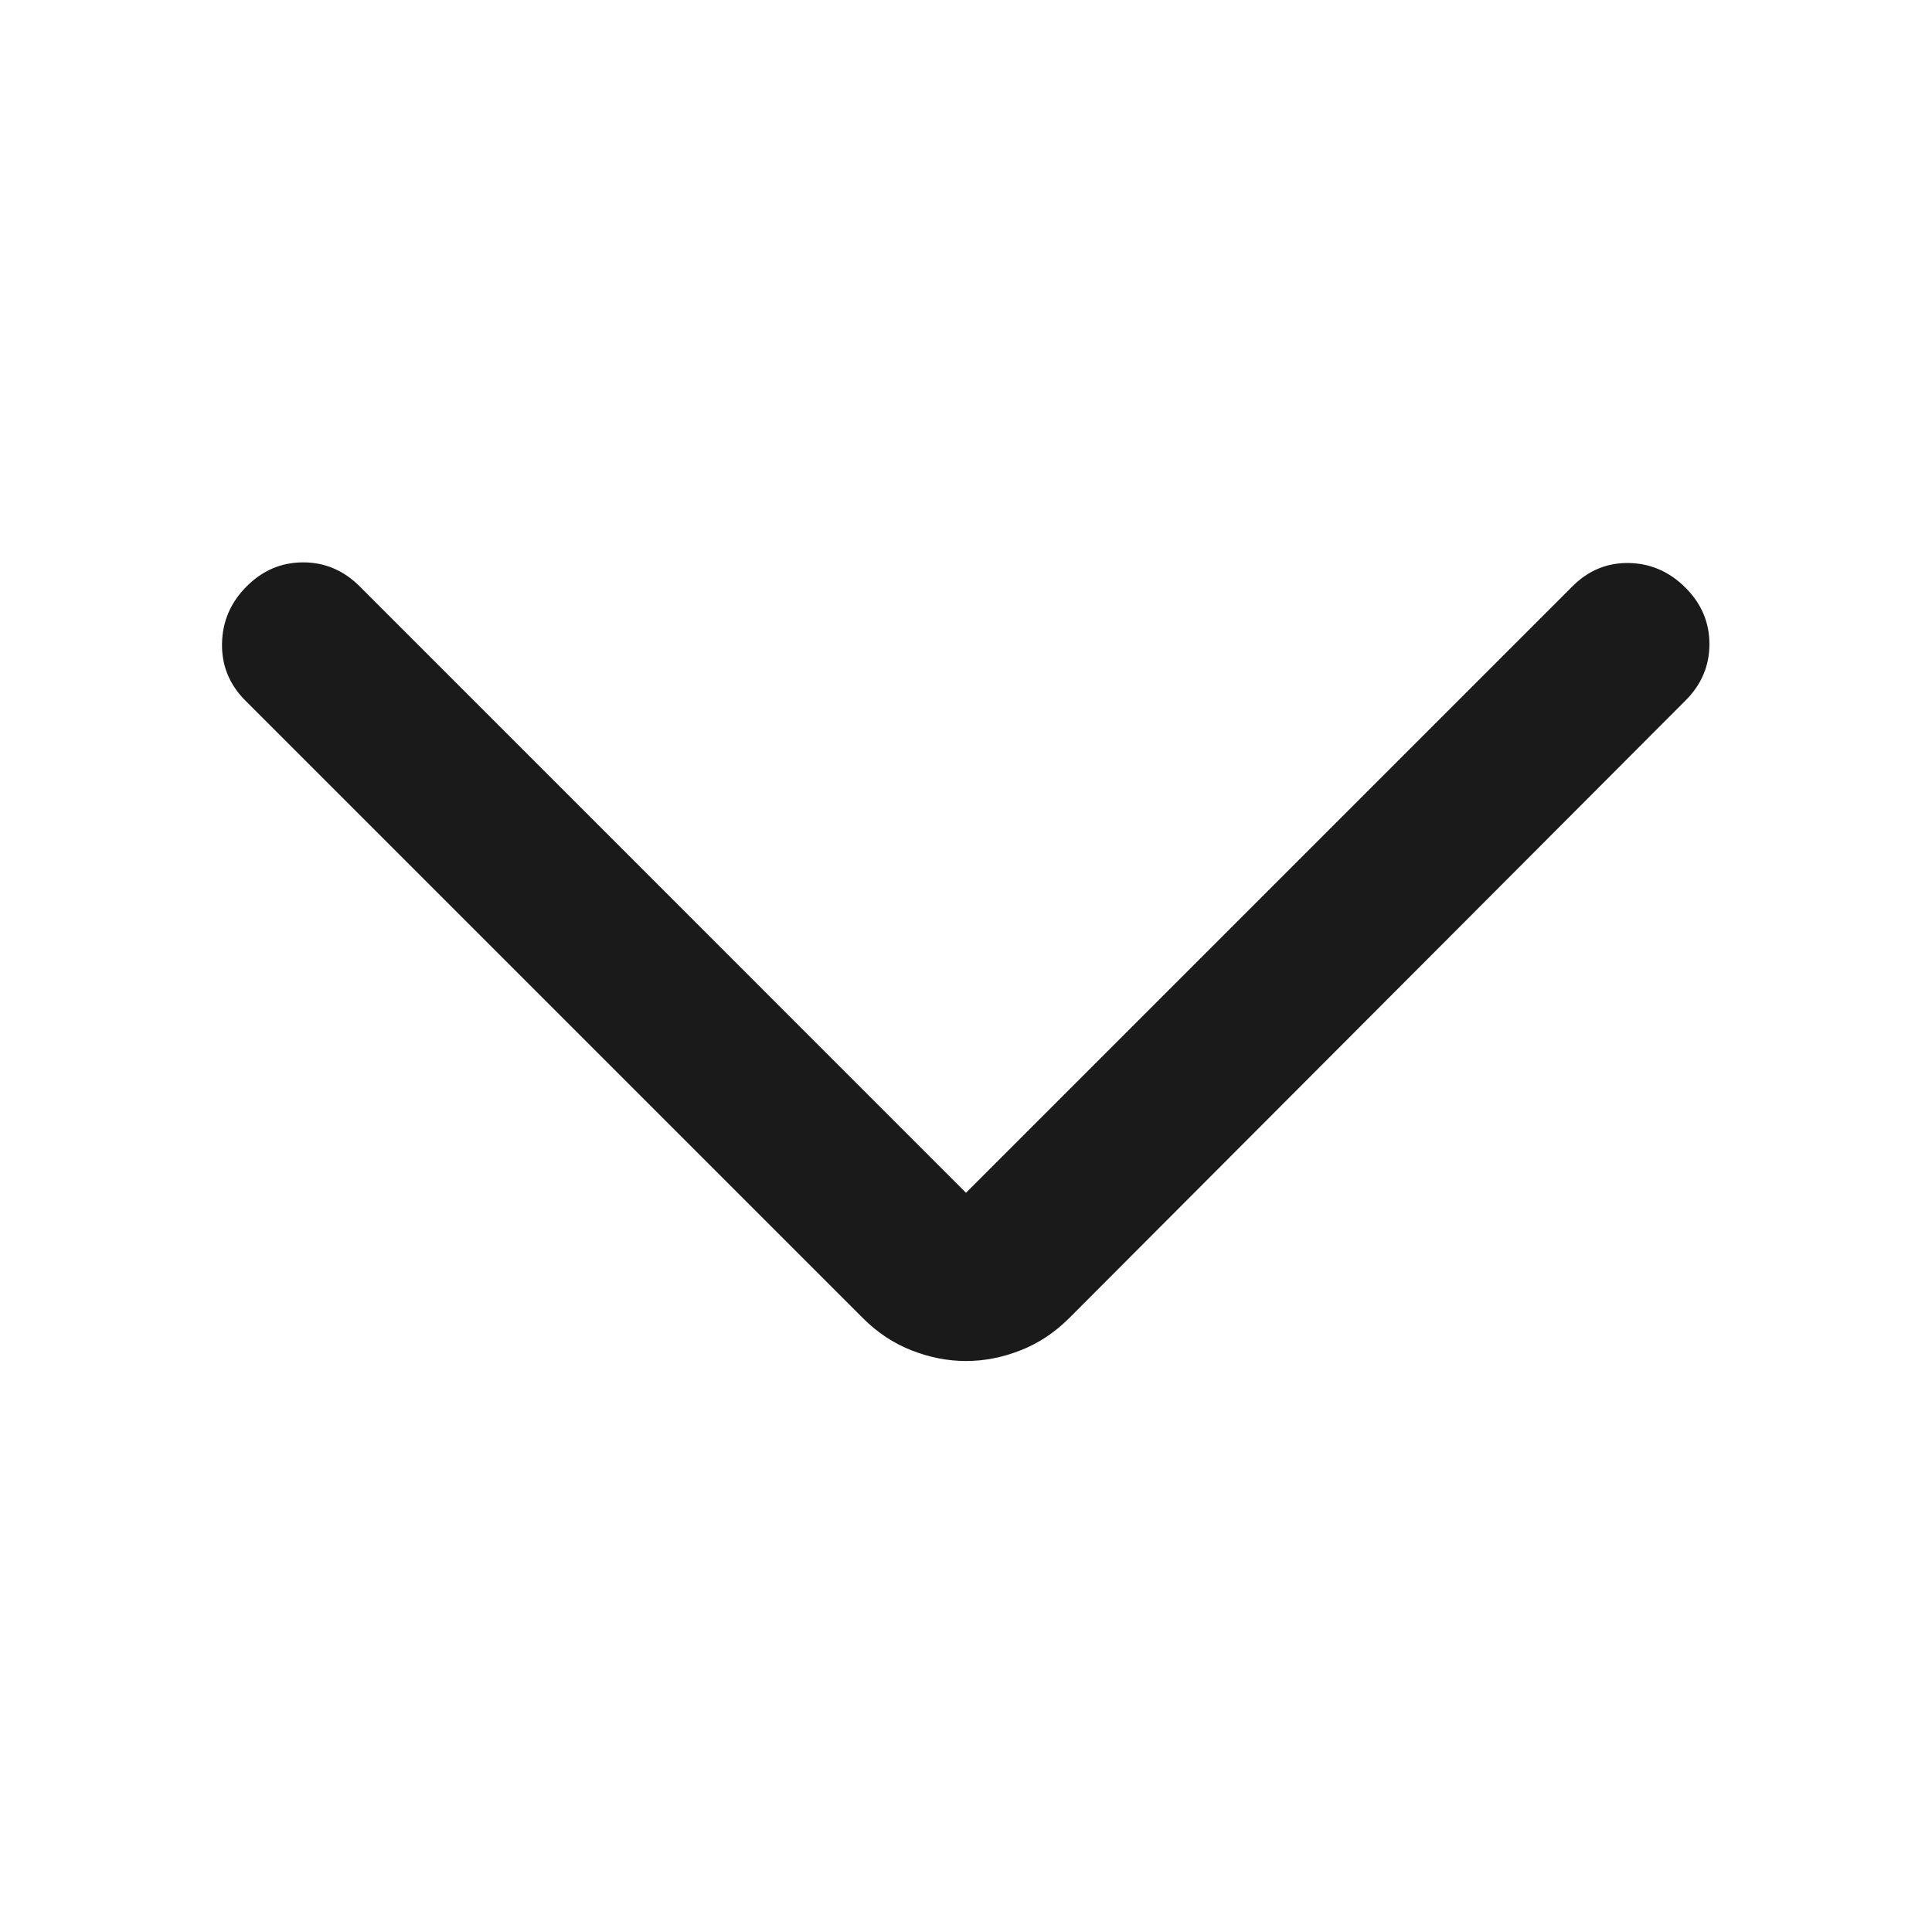 <svg width="24" height="24" viewBox="0 0 24 24" fill="none" xmlns="http://www.w3.org/2000/svg">
<mask id="mask0_2181_93892" style="mask-type:alpha" maskUnits="userSpaceOnUse" x="0" y="0" width="24" height="25">
<rect y="24.002" width="24" height="24" transform="rotate(-90 0 24.002)" fill="#D9D9D9"/>
</mask>
<g mask="url(#mask0_2181_93892)">
<path d="M12 14.817L19.533 7.284C19.732 7.085 19.966 6.989 20.235 6.994C20.504 6.999 20.738 7.101 20.937 7.3C21.136 7.498 21.235 7.732 21.235 8.001C21.235 8.271 21.136 8.505 20.937 8.703L13.281 16.375C13.1 16.555 12.898 16.689 12.673 16.776C12.449 16.864 12.225 16.907 12 16.907C11.776 16.907 11.552 16.864 11.327 16.776C11.103 16.689 10.9 16.555 10.72 16.375L3.048 8.703C2.85 8.505 2.753 8.268 2.758 7.994C2.763 7.719 2.865 7.483 3.064 7.284C3.263 7.085 3.496 6.986 3.766 6.986C4.035 6.986 4.269 7.085 4.468 7.284L12 14.817Z" fill="#1A1A1A"/>
</g>
</svg>
